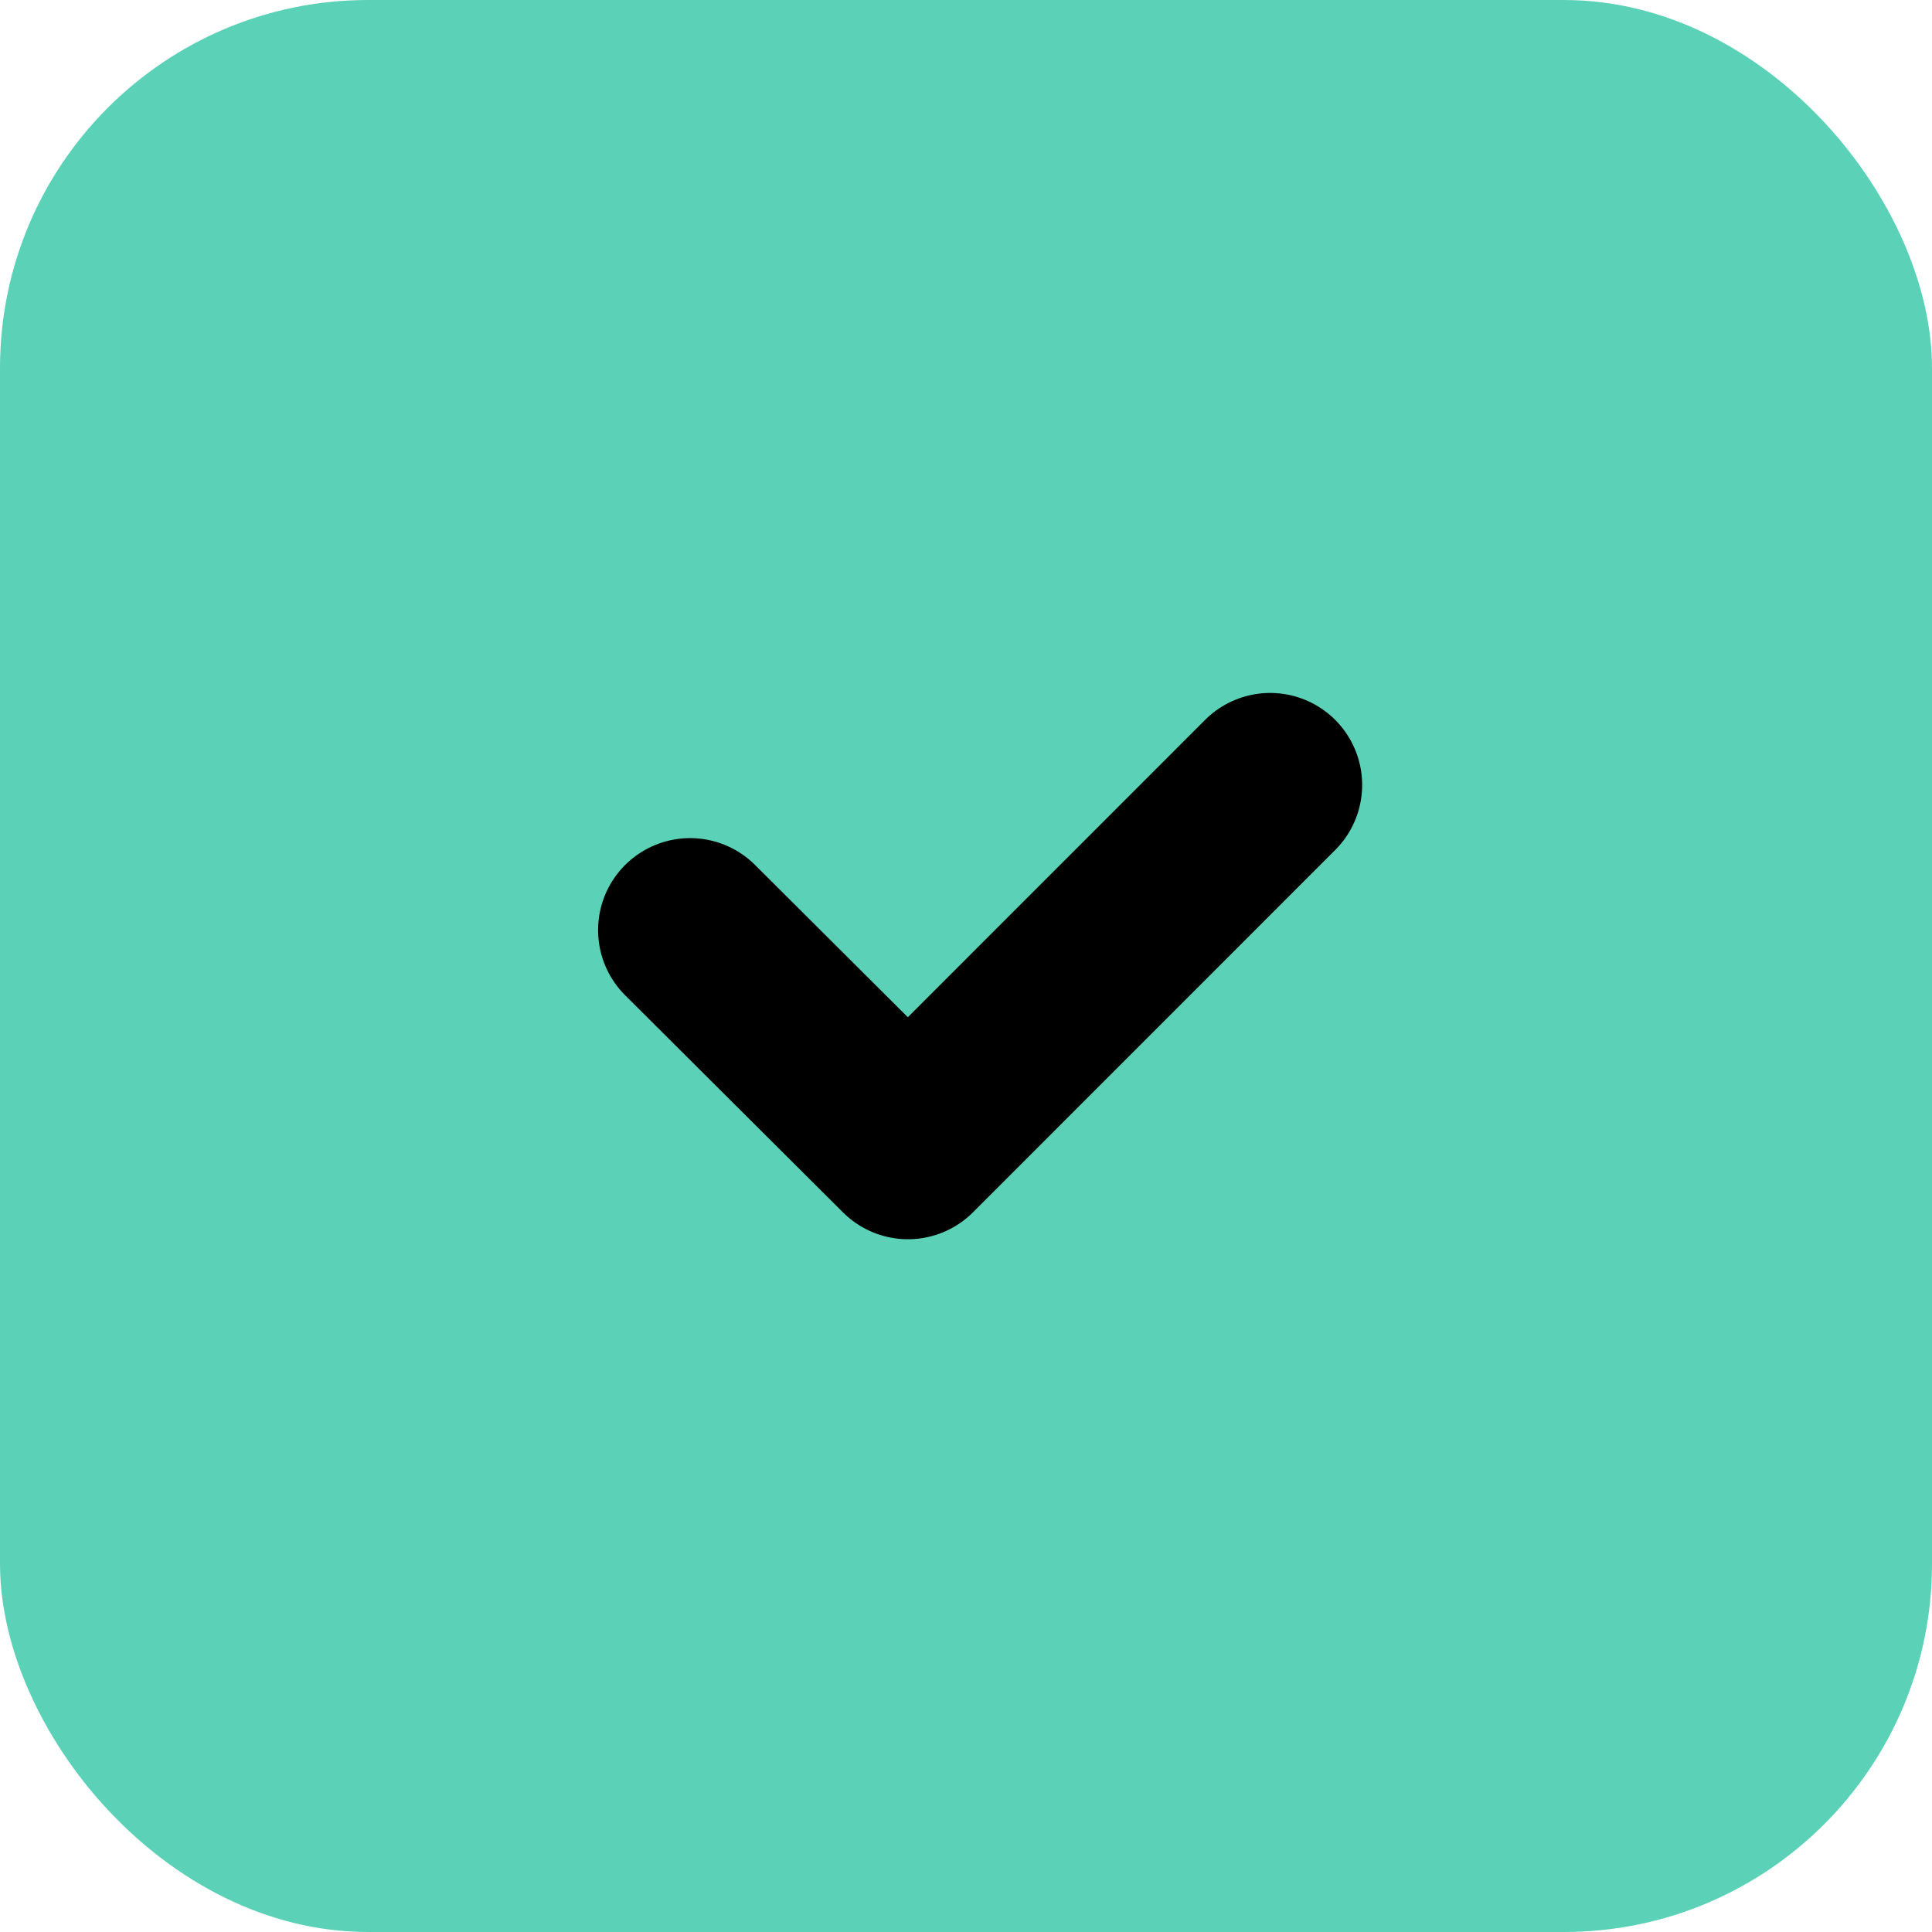 <svg id="Check" xmlns="http://www.w3.org/2000/svg" width="21" height="21" viewBox="0 0 21 21">
  <rect id="Rectangle_155" data-name="Rectangle 155" width="21" height="21" rx="4" fill="#5bd2b7"/>
  <path id="Path_2074" data-name="Path 2074" d="M17.02,12.188l-3.937,3.938-2.368-2.36" transform="translate(-3.214 -3.656)" fill="none" stroke="#000" stroke-linecap="round" stroke-linejoin="round" stroke-width="2"/>
</svg>
